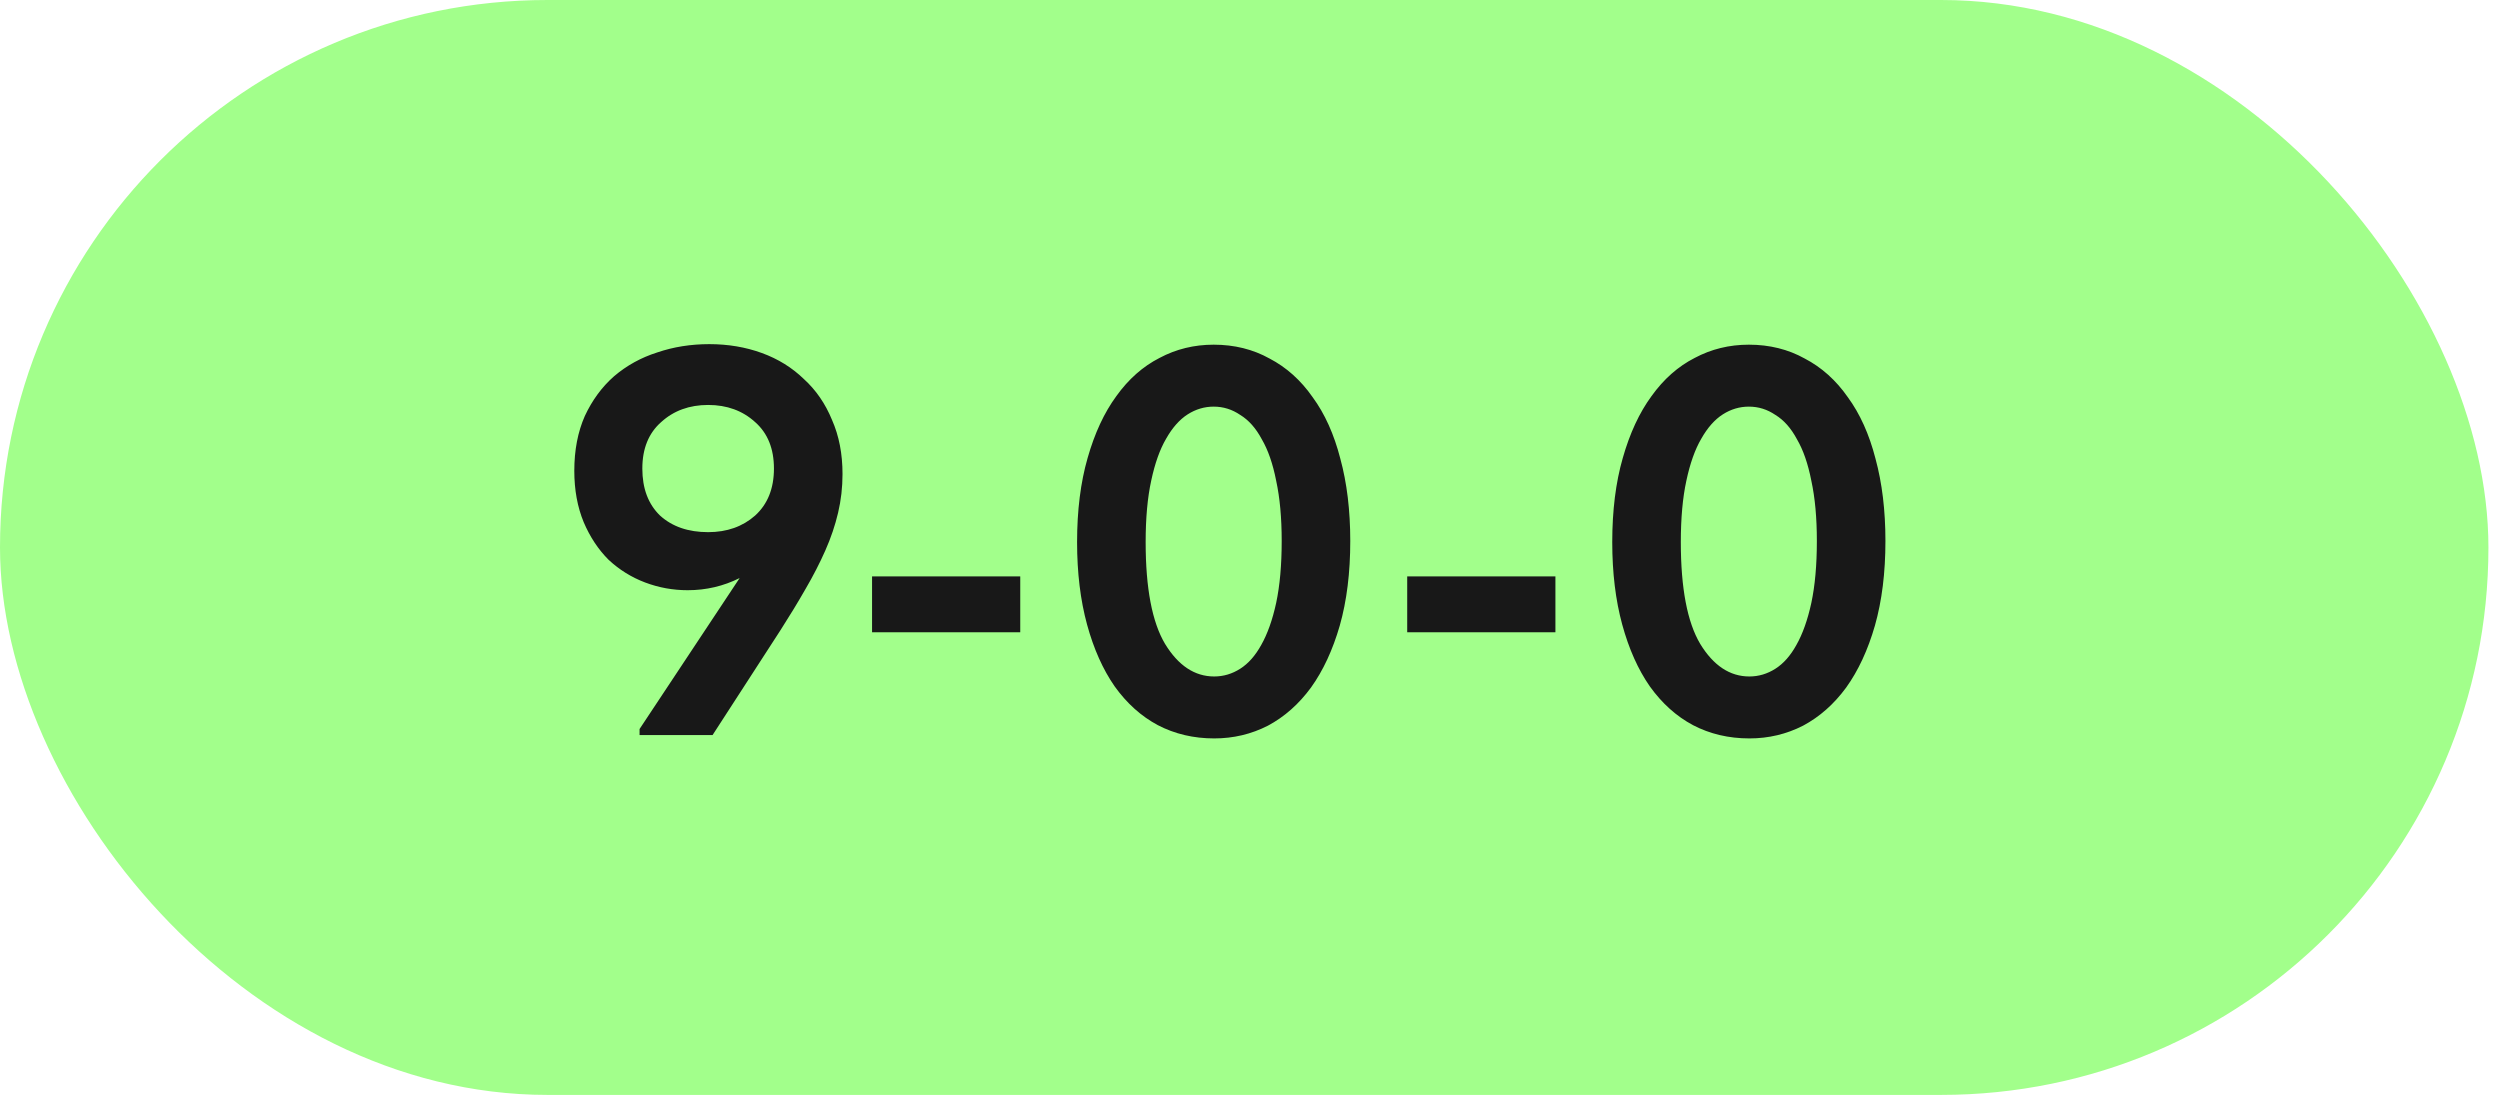 <?xml version="1.0" encoding="UTF-8"?> <svg xmlns="http://www.w3.org/2000/svg" width="180" height="79" viewBox="0 0 180 79" fill="none"><rect width="179.167" height="78.834" rx="39.417" fill="#A2FF8B"></rect><path d="M51.065 24.778C52.419 24.778 53.68 24.99 54.848 25.415C56.016 25.839 57.024 26.463 57.874 27.286C58.75 28.082 59.426 29.064 59.904 30.232C60.409 31.374 60.661 32.674 60.661 34.134C60.661 35.09 60.555 36.019 60.342 36.921C60.13 37.824 59.825 38.726 59.426 39.629C59.028 40.531 58.551 41.46 57.993 42.416C57.462 43.345 56.865 44.327 56.202 45.362L51.304 52.927H46.049V52.489L53.255 41.619C52.087 42.203 50.84 42.495 49.513 42.495C48.451 42.495 47.429 42.309 46.447 41.938C45.465 41.566 44.589 41.022 43.819 40.305C43.076 39.562 42.479 38.66 42.027 37.598C41.576 36.51 41.35 35.275 41.35 33.895C41.35 32.409 41.603 31.095 42.107 29.953C42.638 28.812 43.341 27.857 44.217 27.087C45.12 26.317 46.155 25.746 47.323 25.375C48.491 24.977 49.738 24.778 51.065 24.778ZM50.986 29.157C49.632 29.157 48.504 29.569 47.602 30.392C46.699 31.188 46.248 32.303 46.248 33.736C46.248 35.169 46.672 36.297 47.522 37.12C48.398 37.916 49.552 38.315 50.986 38.315C52.339 38.315 53.468 37.916 54.37 37.12C55.273 36.297 55.724 35.169 55.724 33.736C55.724 32.303 55.273 31.188 54.37 30.392C53.468 29.569 52.339 29.157 50.986 29.157ZM73.458 45.521H62.788V41.5H73.458V45.521ZM87.424 53.166C85.938 53.166 84.584 52.847 83.363 52.21C82.169 51.573 81.134 50.644 80.258 49.423C79.409 48.202 78.745 46.716 78.267 44.964C77.789 43.212 77.55 41.234 77.55 39.031C77.55 36.749 77.803 34.731 78.307 32.979C78.811 31.201 79.501 29.715 80.377 28.52C81.253 27.299 82.288 26.383 83.483 25.773C84.677 25.136 85.978 24.817 87.385 24.817C88.871 24.817 90.212 25.149 91.406 25.813C92.627 26.45 93.662 27.379 94.512 28.6C95.388 29.794 96.051 31.267 96.502 33.019C96.98 34.771 97.219 36.749 97.219 38.952C97.219 41.234 96.967 43.265 96.463 45.043C95.958 46.795 95.268 48.282 94.392 49.503C93.516 50.697 92.481 51.613 91.287 52.25C90.092 52.86 88.805 53.166 87.424 53.166ZM87.424 48.706C88.088 48.706 88.712 48.521 89.296 48.149C89.88 47.777 90.384 47.207 90.809 46.437C91.26 45.641 91.618 44.632 91.884 43.411C92.149 42.163 92.282 40.677 92.282 38.952C92.282 37.279 92.149 35.833 91.884 34.612C91.645 33.391 91.3 32.395 90.849 31.626C90.424 30.829 89.906 30.245 89.296 29.874C88.712 29.476 88.075 29.277 87.385 29.277C86.721 29.277 86.097 29.462 85.513 29.834C84.93 30.206 84.412 30.79 83.961 31.586C83.509 32.356 83.151 33.364 82.886 34.612C82.62 35.833 82.487 37.306 82.487 39.031C82.487 42.349 82.952 44.791 83.881 46.357C84.837 47.923 86.018 48.706 87.424 48.706ZM111.99 45.521H101.319V41.5H111.99V45.521ZM125.956 53.166C124.47 53.166 123.116 52.847 121.895 52.21C120.701 51.573 119.666 50.644 118.79 49.423C117.94 48.202 117.277 46.716 116.799 44.964C116.321 43.212 116.082 41.234 116.082 39.031C116.082 36.749 116.334 34.731 116.839 32.979C117.343 31.201 118.033 29.715 118.909 28.52C119.785 27.299 120.82 26.383 122.015 25.773C123.209 25.136 124.51 24.817 125.917 24.817C127.403 24.817 128.743 25.149 129.938 25.813C131.159 26.45 132.194 27.379 133.044 28.6C133.919 29.794 134.583 31.267 135.034 33.019C135.512 34.771 135.751 36.749 135.751 38.952C135.751 41.234 135.499 43.265 134.994 45.043C134.49 46.795 133.8 48.282 132.924 49.503C132.048 50.697 131.013 51.613 129.818 52.25C128.624 52.86 127.337 53.166 125.956 53.166ZM125.956 48.706C126.62 48.706 127.244 48.521 127.828 48.149C128.412 47.777 128.916 47.207 129.341 46.437C129.792 45.641 130.15 44.632 130.416 43.411C130.681 42.163 130.814 40.677 130.814 38.952C130.814 37.279 130.681 35.833 130.416 34.612C130.177 33.391 129.832 32.395 129.381 31.626C128.956 30.829 128.438 30.245 127.828 29.874C127.244 29.476 126.607 29.277 125.917 29.277C125.253 29.277 124.629 29.462 124.045 29.834C123.461 30.206 122.944 30.79 122.493 31.586C122.041 32.356 121.683 33.364 121.418 34.612C121.152 35.833 121.019 37.306 121.019 39.031C121.019 42.349 121.484 44.791 122.413 46.357C123.368 47.923 124.55 48.706 125.956 48.706Z" fill="#181818"></path></svg> 